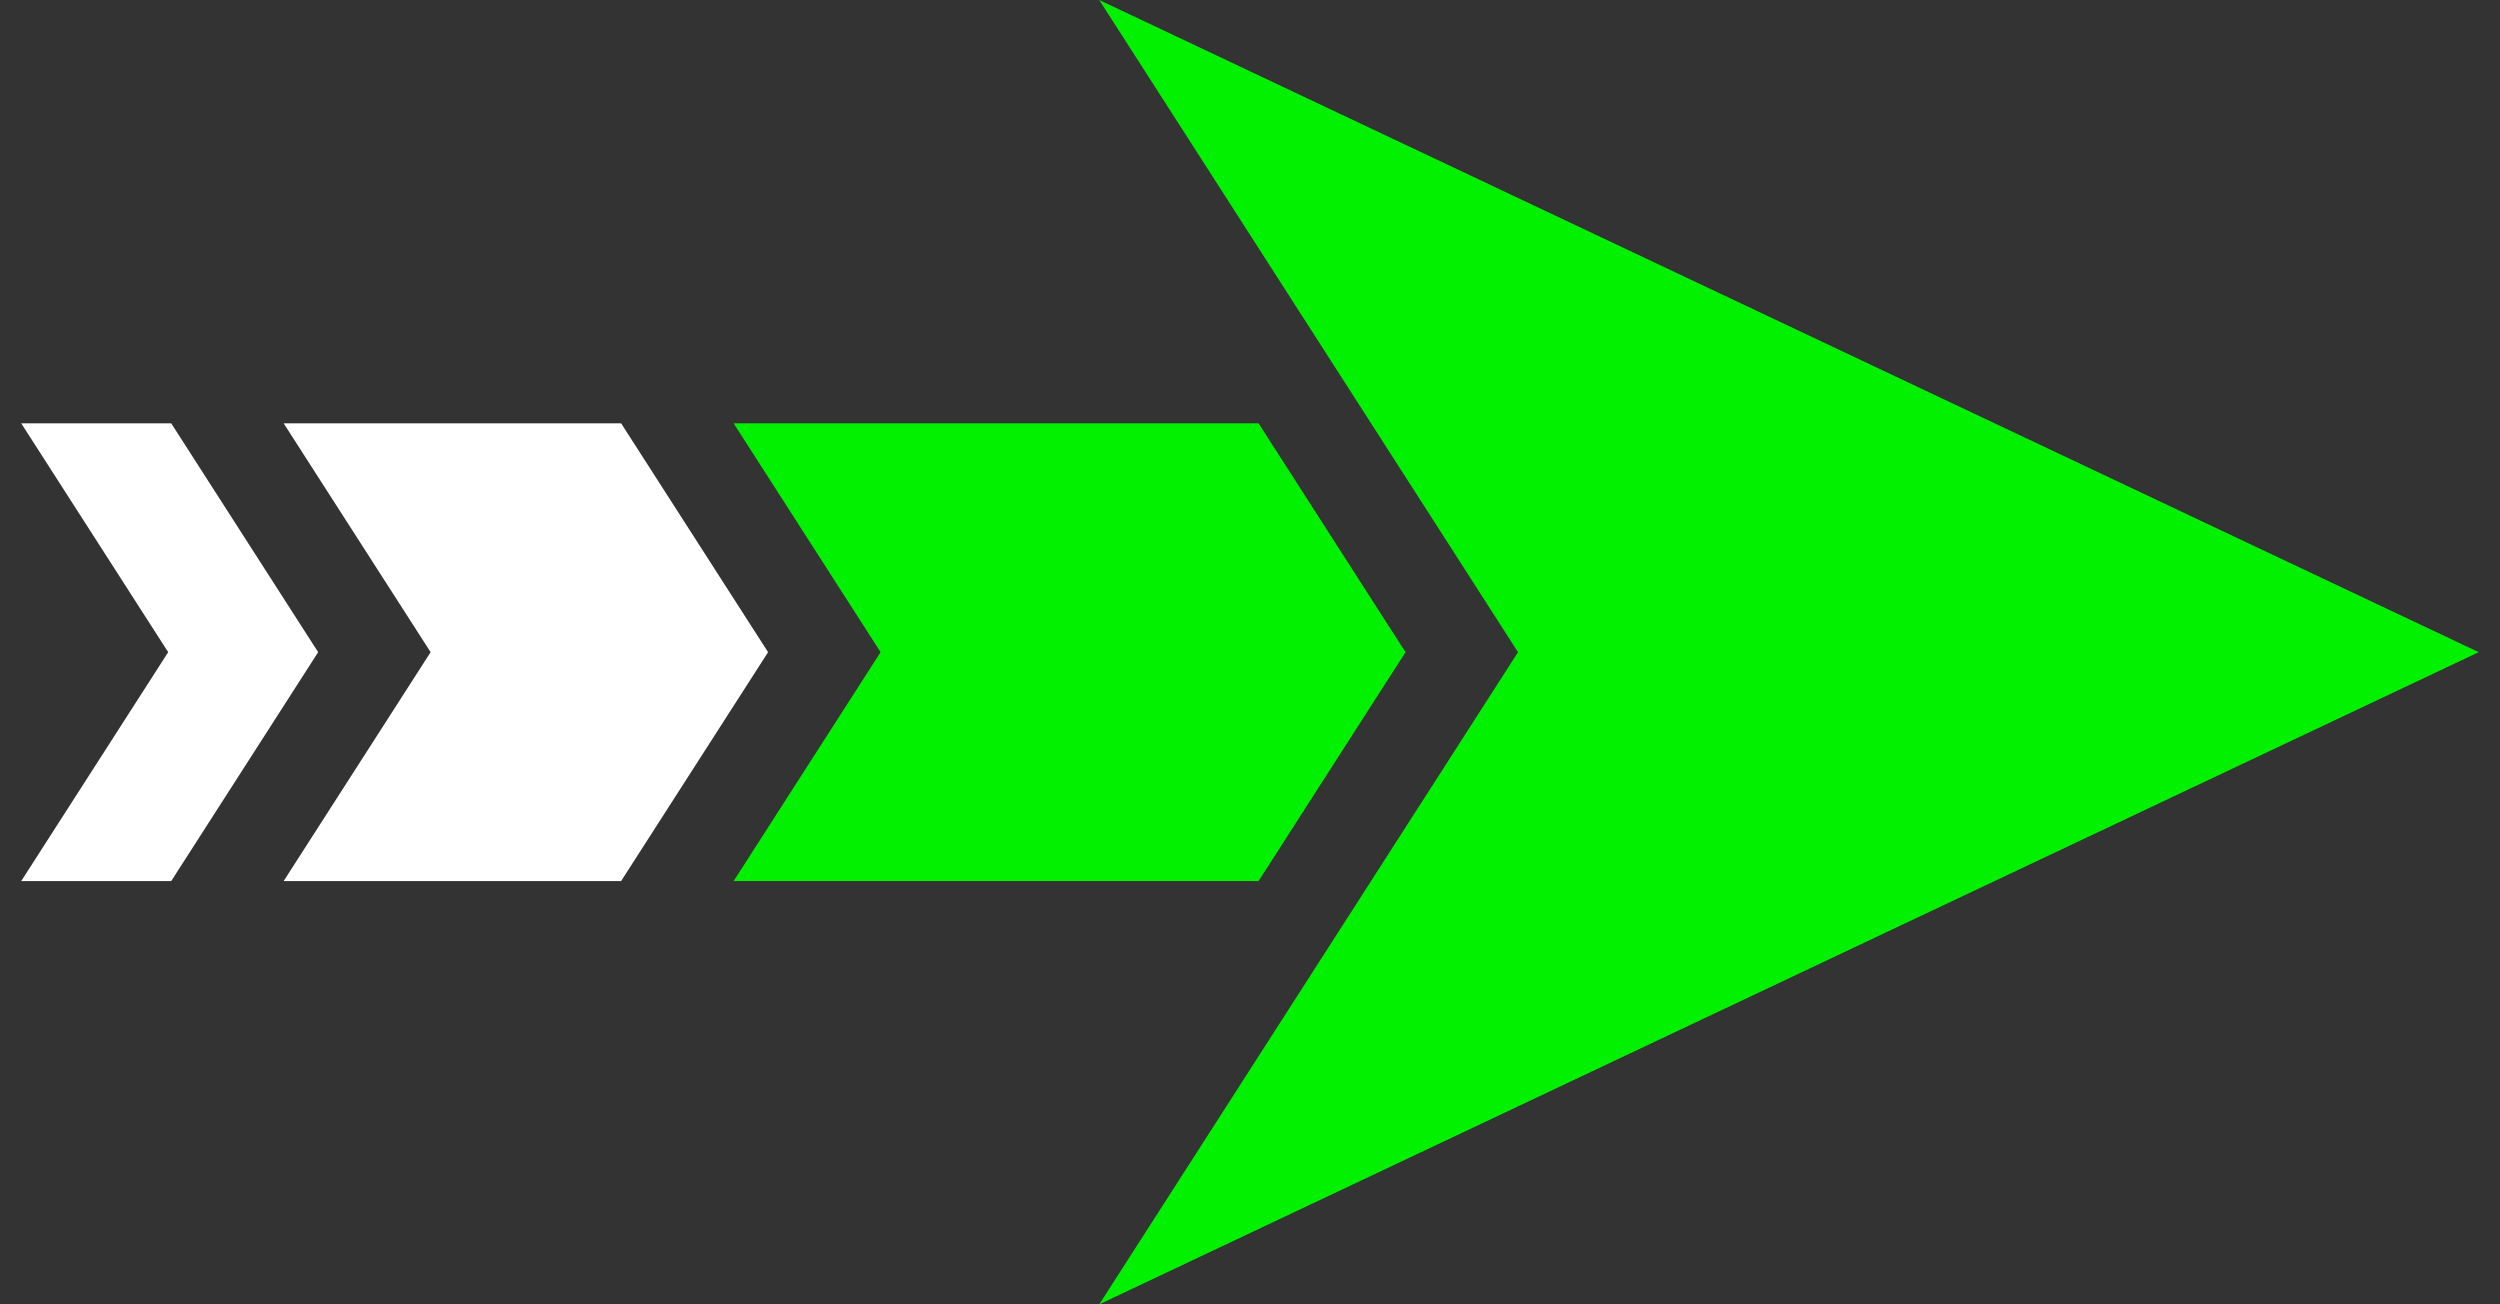 <svg xmlns="http://www.w3.org/2000/svg" width="69" height="36" viewBox="0 0 69 36" fill="none">
  <rect x="0" y="0" width="69" height="36" fill="#333333" stroke="none"/>
  <path d="M17.143 11.684H7.829L11.885 18L7.829 24.317H17.143L21.199 18L17.143 11.684Z" fill="white"/>
  <path d="M4.726 11.684H0.586L4.642 18L0.586 24.317H4.726L8.781 18L4.726 11.684Z" fill="white"/>
  <path d="M30.339 0L41.897 18L30.339 36L68.413 18L30.339 0Z" fill="#01F101"/>
  <path d="M34.736 11.684H20.248L24.304 18L20.248 24.317H34.736L38.792 18L34.736 11.684Z" fill="#01F101"/>
</svg>